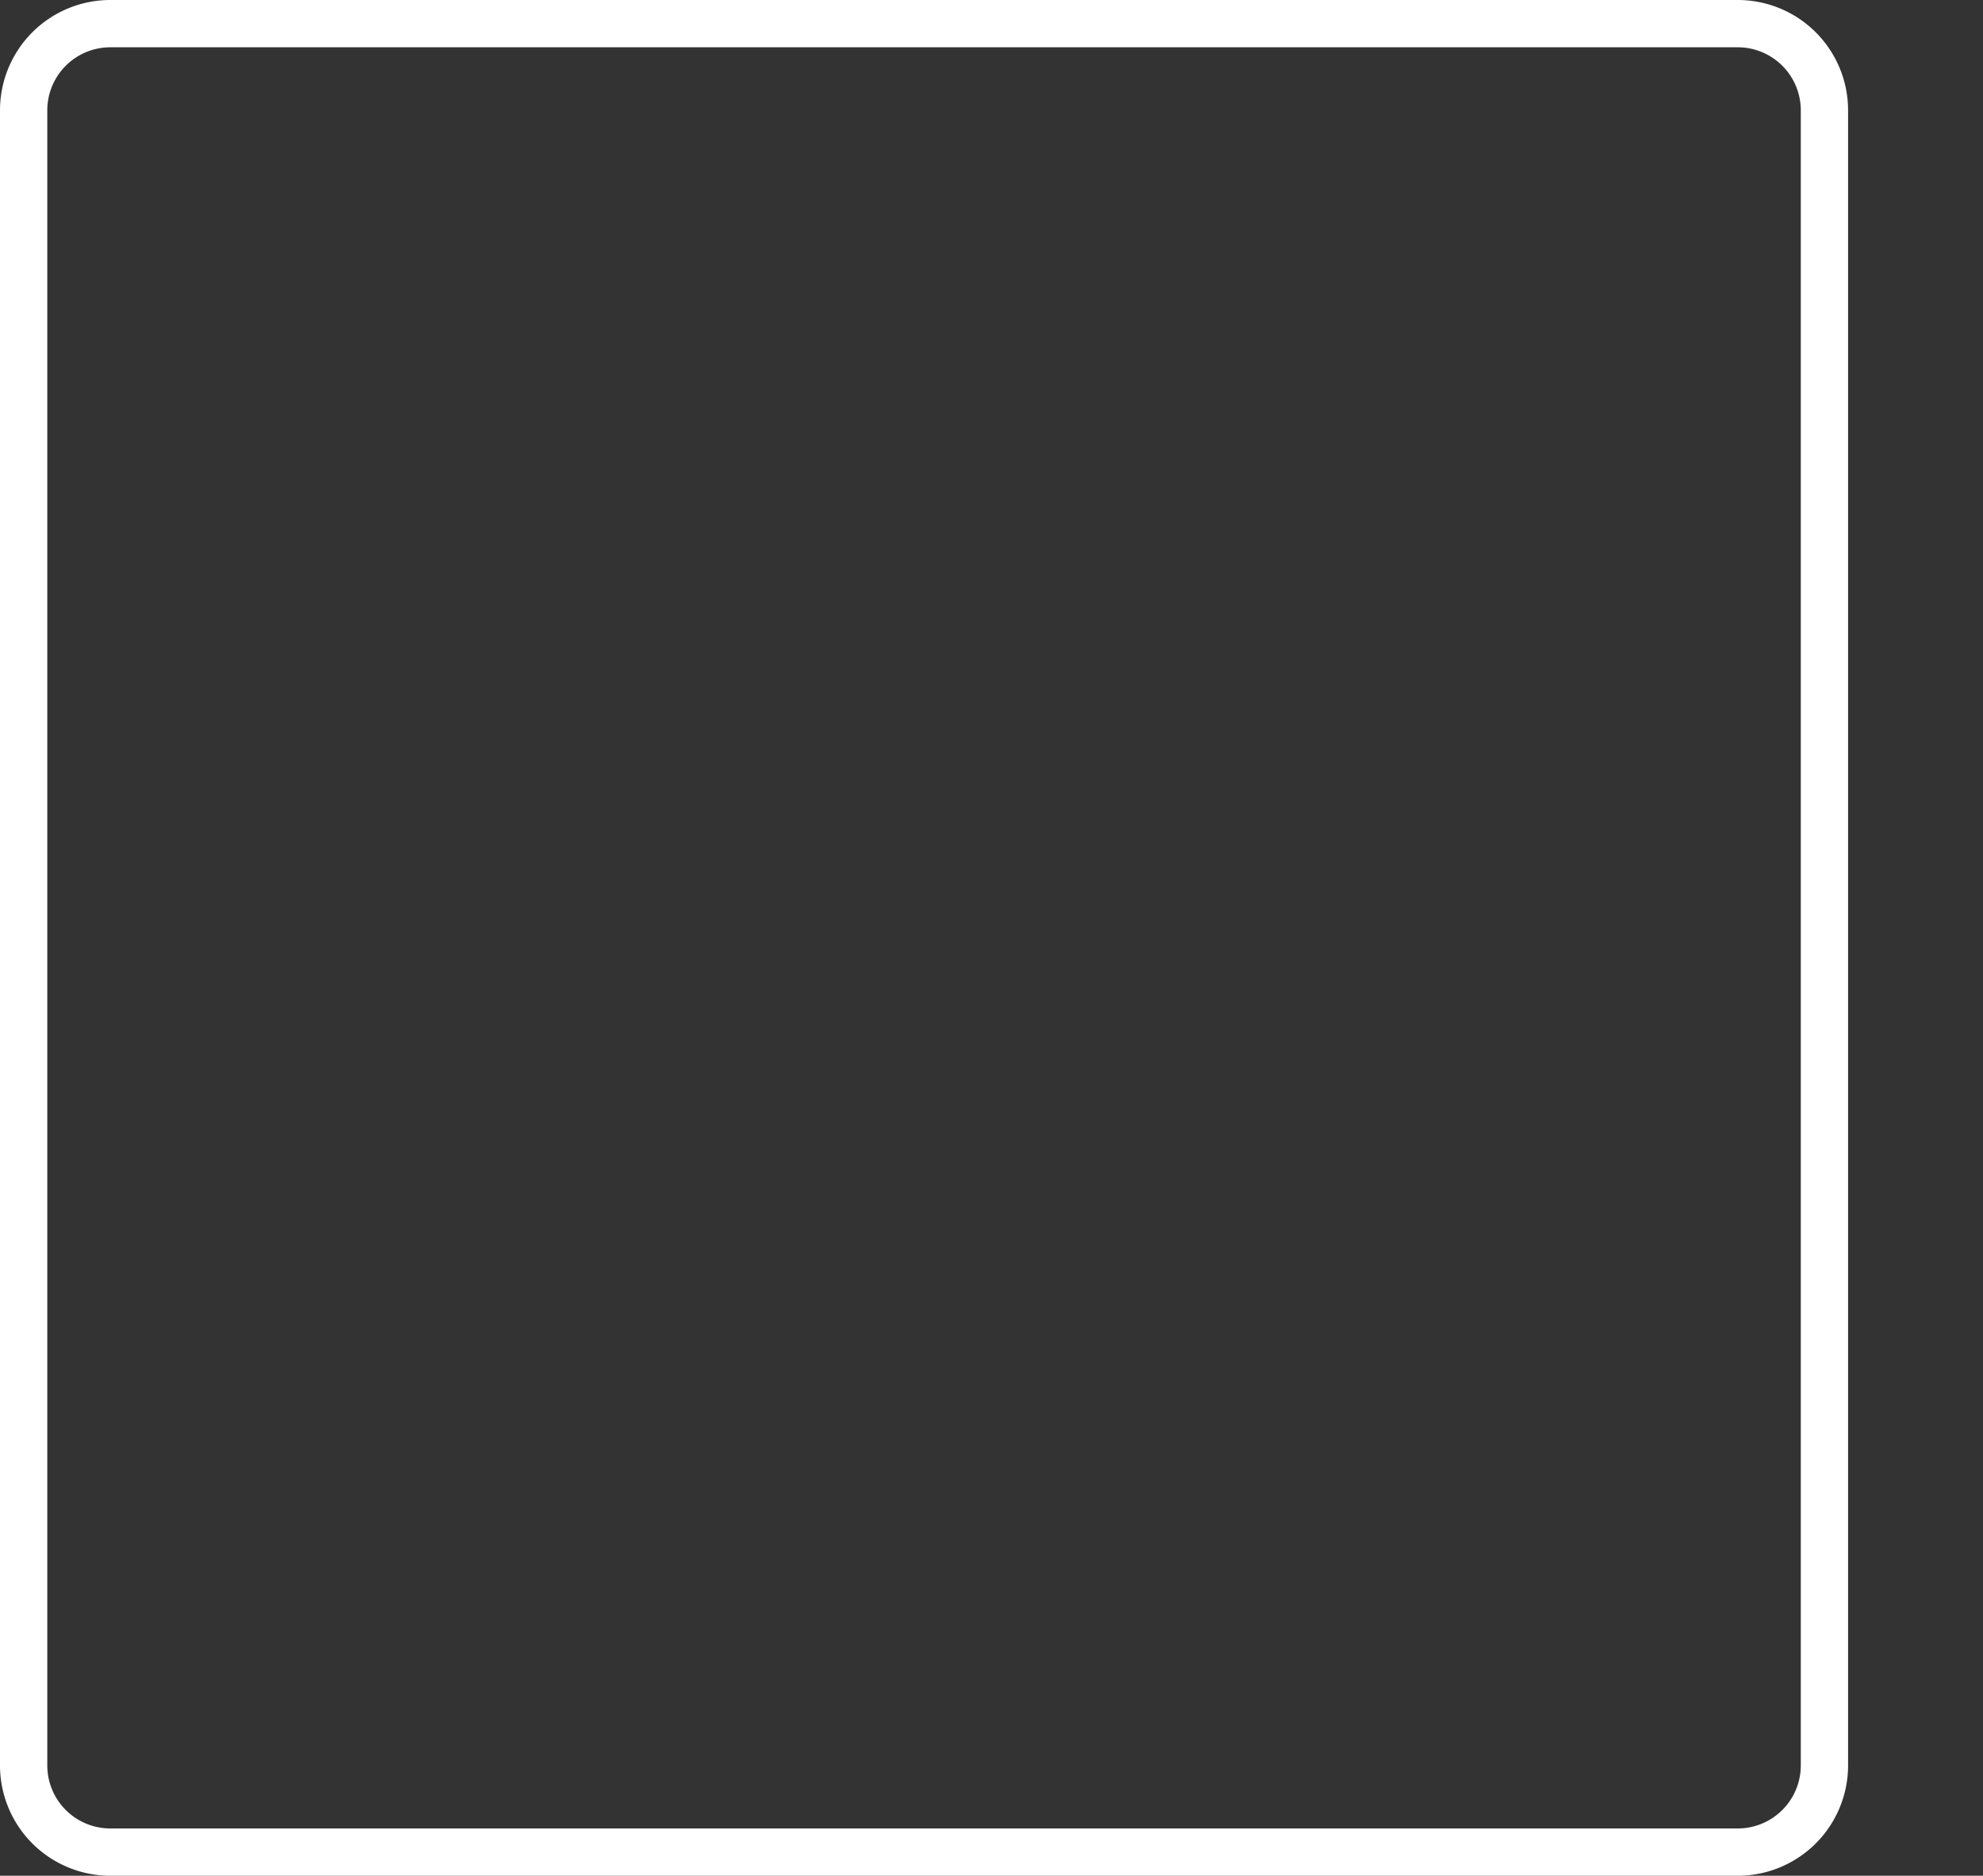 <svg xmlns="http://www.w3.org/2000/svg" xmlns:xlink="http://www.w3.org/1999/xlink" viewBox="0 0 125.81 119"><rect x="0" y="0" width="125.81" height="119" fill="#333333" stroke="none"/><defs><clipPath id="a"><polygon points="2.68 116.38 113.89 117.26 114.8 1.67 3.59 0.79 2.68 116.38 2.68 116.38" style="fill:none;clip-rule:evenodd"/></clipPath><clipPath id="b"><path d="M4.16,117.84s15.4-5.06,20.28-15.57c2.34-5.14,4.69-7.83,15.22-41.35l6.13-17.19c8.12-19.1,17.33-13.27,20.94-8.59C68.59,37.52,70.58,41,74,49.56c1.5,3.68,6.32,19.87,9.14,28.85,13.84,44.11,30.63,39.43,30.63,39.43" style="fill:none;clip-path:url(#a)"/></clipPath></defs><path d="M7,3A4,4,0,0,0,3,7V112a4,4,0,0,0,4,4H110.25a4,4,0,0,0,4-4V7a4,4,0,0,0-4-4ZM110.25,119H7a7,7,0,0,1-7-7V7A7,7,0,0,1,7,0H110.25a7,7,0,0,1,7,7V112A7,7,0,0,1,110.25,119Z" style="fill:#fff"/><g style="clip-path:url(#b)"><polygon points="4.04 27.01 6.27 27.01 6.27 117.99 4.04 117.99 4.04 27.01 4.04 27.01 4.04 27.01" style="fill:#4bbd93;fill-rule:evenodd"/><polygon points="9.27 27.01 11.5 27.01 11.5 117.99 9.27 117.99 9.27 27.01 9.27 27.01 9.27 27.01" style="fill:#4bbd93;fill-rule:evenodd"/><polygon points="14.45 27.01 16.73 27.01 16.73 117.99 14.45 117.99 14.45 27.01 14.45 27.01 14.45 27.01" style="fill:#4bbd93;fill-rule:evenodd"/><polygon points="19.68 27.01 21.73 27.01 21.73 117.99 19.68 117.99 19.68 27.01 19.68 27.01 19.68 27.01" style="fill:#4bbd93;fill-rule:evenodd"/><polygon points="24.74 27.01 26.96 27.01 26.96 117.99 24.74 117.99 24.74 27.01 24.74 27.01 24.74 27.01" style="fill:#4bbd93;fill-rule:evenodd"/><polygon points="29.97 27.01 32.2 27.01 32.2 117.99 29.97 117.99 29.97 27.01 29.97 27.01 29.97 27.01" style="fill:#4bbd93;fill-rule:evenodd"/><polygon points="35.14 27.01 37.43 27.01 37.43 117.99 35.14 117.99 35.14 27.01 35.14 27.01 35.14 27.01" style="fill:#4bbd93;fill-rule:evenodd"/><polygon points="40.38 27.01 42.6 27.01 42.6 117.99 40.38 117.99 40.38 27.01 40.38 27.01 40.38 27.01" style="fill:#4bbd93;fill-rule:evenodd"/><polygon points="45.43 27.01 47.66 27.01 47.66 117.99 45.43 117.99 45.43 27.01 45.43 27.01 45.43 27.01" style="fill:#4bbd93;fill-rule:evenodd"/><polygon points="50.85 27.01 53.07 27.01 53.07 117.99 50.85 117.99 50.85 27.01 50.85 27.01 50.85 27.01" style="fill:#4bbd93;fill-rule:evenodd"/><polygon points="56.08 27.01 58.13 27.01 58.13 117.99 56.08 117.99 56.08 27.01 56.08 27.01 56.08 27.01" style="fill:#4bbd93;fill-rule:evenodd"/><polygon points="61.07 27.01 63.3 27.01 63.3 117.99 61.07 117.99 61.07 27.01 61.07 27.01 61.07 27.01" style="fill:#4bbd93;fill-rule:evenodd"/><polygon points="66.31 27.01 68.53 27.01 68.53 117.99 66.31 117.99 66.31 27.01 66.31 27.01 66.31 27.01" style="fill:#4bbd93;fill-rule:evenodd"/><polygon points="71.54 27.01 73.77 27.01 73.77 117.99 71.54 117.99 71.54 27.01 71.54 27.01 71.54 27.01" style="fill:#4bbd93;fill-rule:evenodd"/><polygon points="76.78 27.01 79 27.01 79 117.99 76.78 117.99 76.78 27.01 76.78 27.01 76.78 27.01" style="fill:#4bbd93;fill-rule:evenodd"/><polygon points="87.19 27.01 89.41 27.01 89.41 117.99 87.19 117.99 87.19 27.01 87.19 27.01 87.19 27.01" style="fill:#4bbd93;fill-rule:evenodd"/><polygon points="92.24 27.01 94.46 27.01 94.46 117.99 92.24 117.99 92.24 27.01 92.24 27.01 92.24 27.01" style="fill:#fff;fill-rule:evenodd"/><polygon points="81.95 27.01 84.24 27.01 84.24 117.99 81.95 117.99 81.95 27.01 81.95 27.01 81.95 27.01" style="fill:#4bbd93;fill-rule:evenodd"/><polygon points="92.42 27.01 94.64 27.01 94.64 117.99 92.42 117.99 92.42 27.01 92.42 27.01 92.42 27.01" style="fill:#4bbd93;fill-rule:evenodd"/><polygon points="97.65 27.01 99.88 27.01 99.88 117.99 97.65 117.99 97.65 27.01 97.65 27.01 97.65 27.01" style="fill:#4bbd93;fill-rule:evenodd"/><polygon points="102.83 27.01 105.11 27.01 105.11 117.99 102.83 117.99 102.83 27.01 102.83 27.01 102.83 27.01" style="fill:#4bbd93;fill-rule:evenodd"/><polygon points="108.06 27.01 110.29 27.01 110.29 117.99 108.06 117.99 108.06 27.01 108.06 27.01 108.06 27.01" style="fill:#fff;fill-rule:evenodd"/><polygon points="113.3 27.01 115.52 27.01 115.52 117.99 113.3 117.99 113.3 27.01 113.3 27.01 113.3 27.01" style="fill:#fff;fill-rule:evenodd"/><polygon points="118.53 27.01 120.75 27.01 120.75 117.99 118.53 117.99 118.53 27.01 118.53 27.01 118.53 27.01" style="fill:#fff;fill-rule:evenodd"/><polygon points="123.76 27.01 125.81 27.01 125.81 117.99 123.76 117.99 123.76 27.01 123.76 27.01 123.76 27.01" style="fill:#fff;fill-rule:evenodd"/></g></svg>